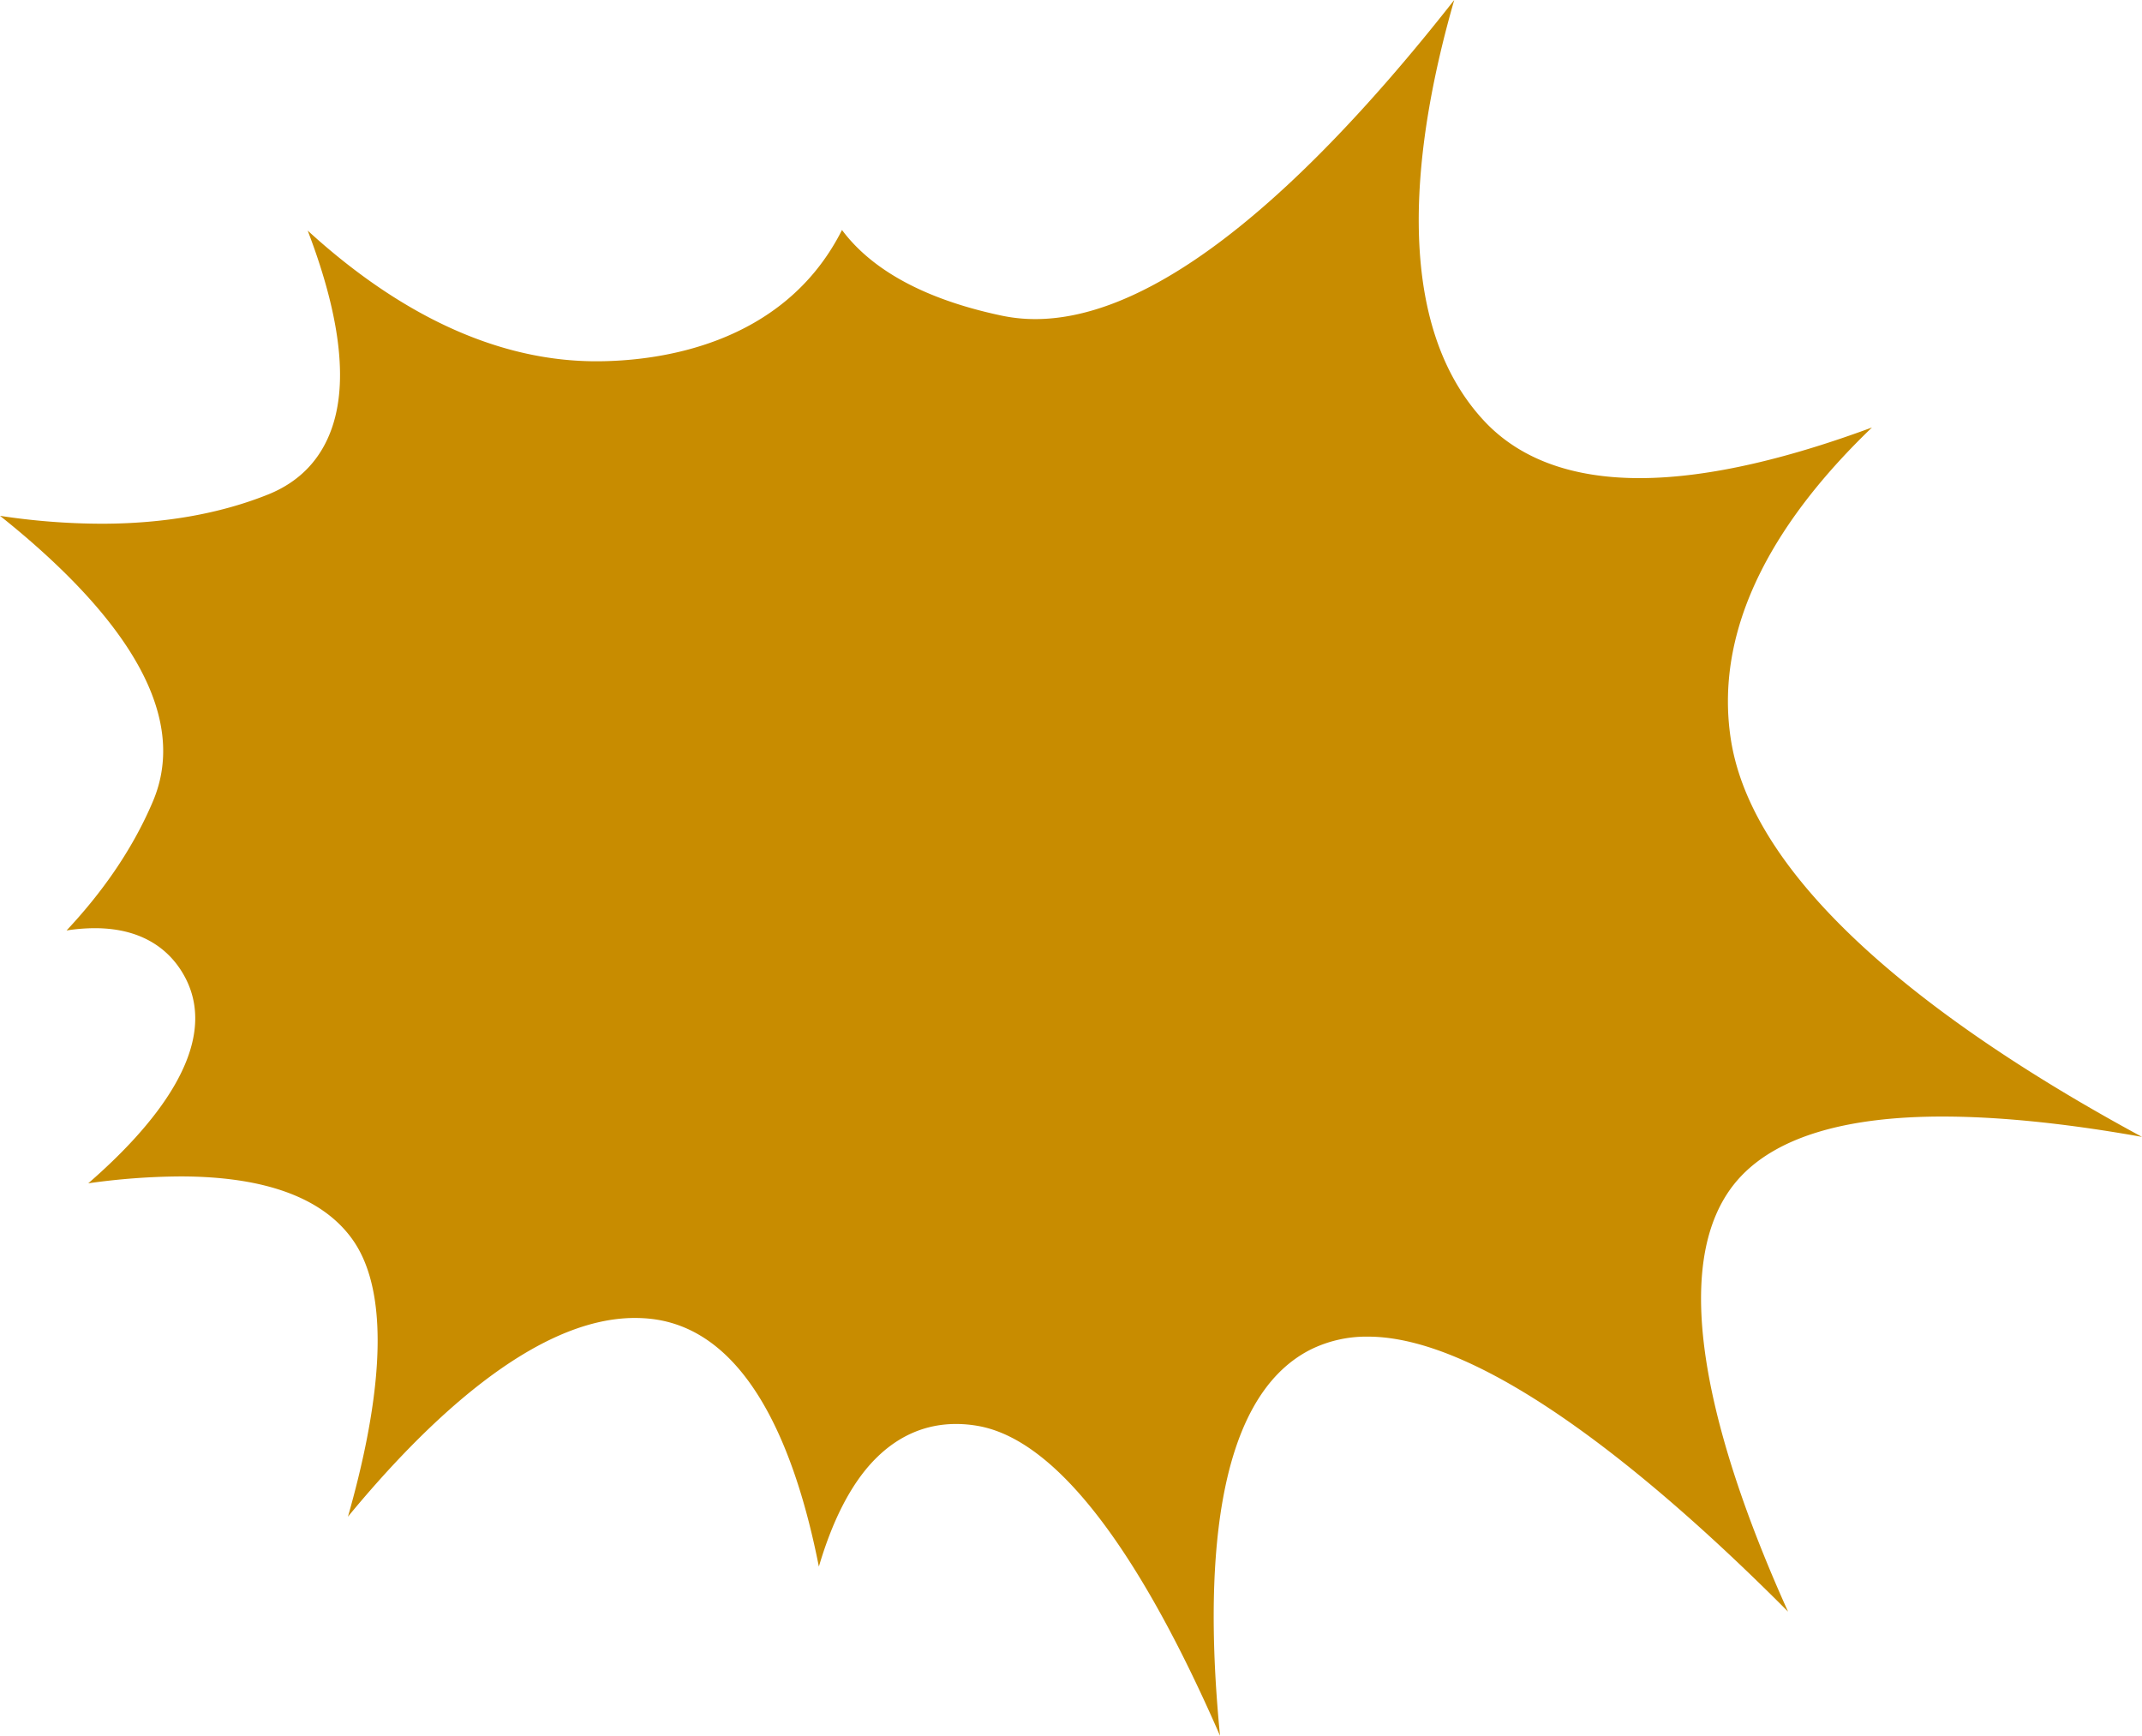 <svg xmlns="http://www.w3.org/2000/svg" xmlns:xlink="http://www.w3.org/1999/xlink" width="1275.096" height="1033.198" viewBox="0 0 1275.096 1033.198">
  <defs>
    <clipPath id="clip-path">
      <rect id="Rechteck_3" data-name="Rechteck 3" width="1275.096" height="1033.198" transform="translate(-38 -39)" fill="#c88c00"/>
    </clipPath>
  </defs>
  <g id="Gruppe_308" data-name="Gruppe 308" transform="translate(38 39)" style="isolation: isolate">
    <g id="Gruppe_117" data-name="Gruppe 117" clip-path="url(#clip-path)">
      <path id="Pfad_240" data-name="Pfad 240" d="M726.264,1033.2c-37.335-85.756-88.82-174.906-144.3-184.465a75.108,75.108,0,0,0-12.787-1.124c-18.151,0-34.279,6.937-47.927,20.623C505.722,883.8,494.935,907.14,487.459,932.5c-13.888-70.318-42.414-141.721-100.888-147.572-2.862-.285-5.761-.42-8.659-.42-59.9,0-124.672,62.3-170.786,118.29,16.99-59.531,28.271-129.616,2.465-165.34-17.828-24.683-52.249-37.2-102.327-37.2a403.908,403.908,0,0,0-54.729,4.1c38.563-33.462,79.352-81.577,57.628-122.627-7.057-13.334-22.113-29.237-53.755-29.237a111.875,111.875,0,0,0-16.787,1.356c19.731-21.027,38.691-46.781,51.433-76.9,18.031-42.631-4.008-92.513-65.523-148.276C17.042,320.98,8.412,313.729,0,307.039a407.5,407.5,0,0,0,60.347,4.7c36.968,0,70.31-5.836,99.1-17.342,18.982-7.6,31.889-21.147,38.346-40.279,10.487-31.065,2.045-73.322-14.63-116.859,45.26,41.4,104.259,77.786,171.76,77.786,34.855,0,111.181-8.457,146.3-78.146,14.914,20.023,43.013,40.017,95.225,51.013a96.665,96.665,0,0,0,19.851,2.023h.022c57.044,0,127.534-47.665,209.53-141.677C840.194,31.814,853.588,15.431,865.685,0c-23.372,81.172-38.878,189.679,17.731,250.483C904.5,273.12,935.644,284.6,976,284.6c42.833,0,92.079-13.012,138.358-30.144-52.908,50.789-95.008,114.979-83.989,185.813,14.667,94.259,141.894,180.884,244.73,236.452-38.736-6.922-80.55-12.105-118.852-12.105-56.969,0-97.225,11.881-119.631,35.3C986.005,752.834,1025.2,872.48,1064.391,959.3,993.571,888.091,887.507,795.622,814.32,795.622a75,75,0,0,0-33.859,7.558c-58.864,29.447-63.568,134.6-54.2,230.017" transform="translate(-38 -39)" fill="#c88c00"/>
    </g>
  </g>
</svg>
